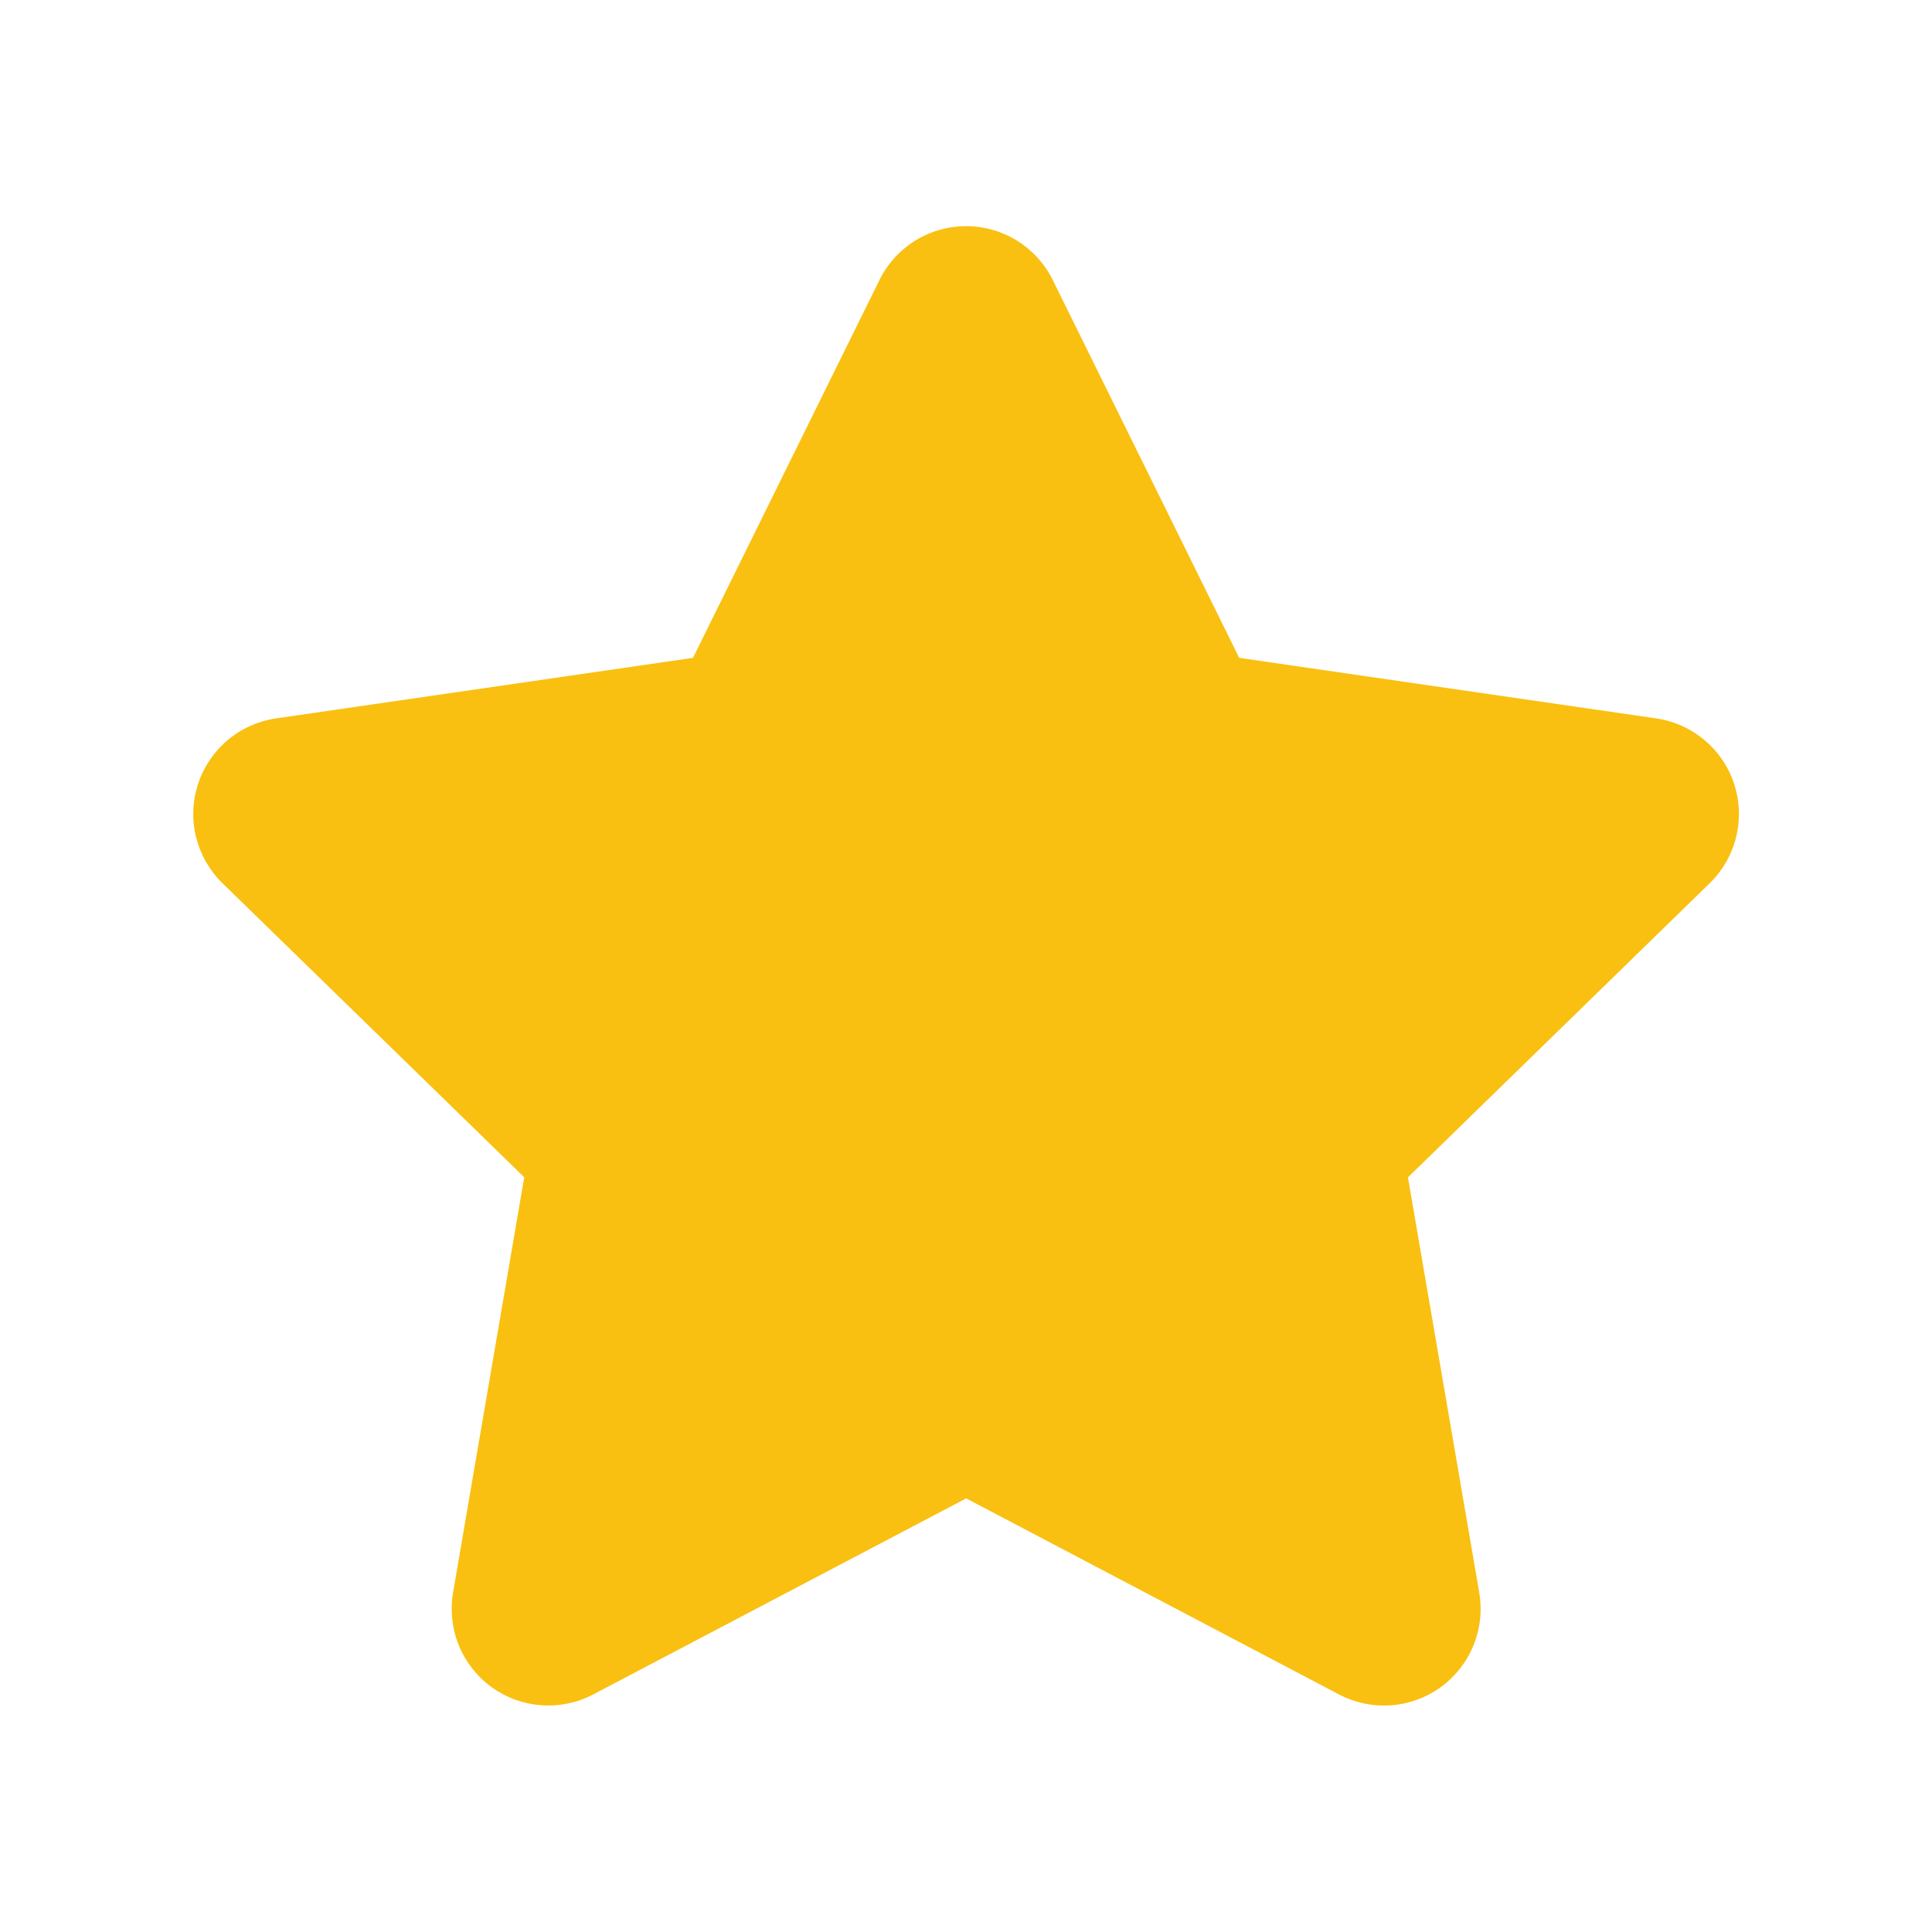 <svg width="32" height="32" viewBox="0 0 32 32" fill="none" xmlns="http://www.w3.org/2000/svg">
<path d="M14.566 4.638C14.698 4.37 14.903 4.145 15.156 3.987C15.41 3.829 15.703 3.746 16.002 3.746C16.3 3.746 16.593 3.829 16.847 3.987C17.1 4.145 17.305 4.37 17.437 4.638L20.525 10.896L27.432 11.899C27.728 11.942 28.005 12.067 28.233 12.259C28.462 12.452 28.632 12.704 28.724 12.988C28.816 13.272 28.827 13.577 28.755 13.867C28.684 14.156 28.532 14.42 28.318 14.629L23.32 19.501L24.501 26.379C24.551 26.673 24.518 26.976 24.406 27.252C24.293 27.529 24.106 27.768 23.864 27.944C23.623 28.119 23.337 28.224 23.039 28.245C22.741 28.267 22.444 28.204 22.179 28.066L16.003 24.818L9.824 28.066C9.56 28.204 9.262 28.266 8.965 28.244C8.667 28.223 8.382 28.118 8.14 27.943C7.899 27.767 7.712 27.528 7.599 27.252C7.487 26.975 7.454 26.673 7.504 26.379L8.683 19.499L3.685 14.629C3.471 14.42 3.32 14.156 3.248 13.867C3.176 13.577 3.187 13.272 3.279 12.988C3.372 12.704 3.542 12.452 3.77 12.259C3.998 12.067 4.276 11.942 4.571 11.899L11.478 10.896L14.566 4.64V4.638Z" fill="#F9C011"/>
</svg>
